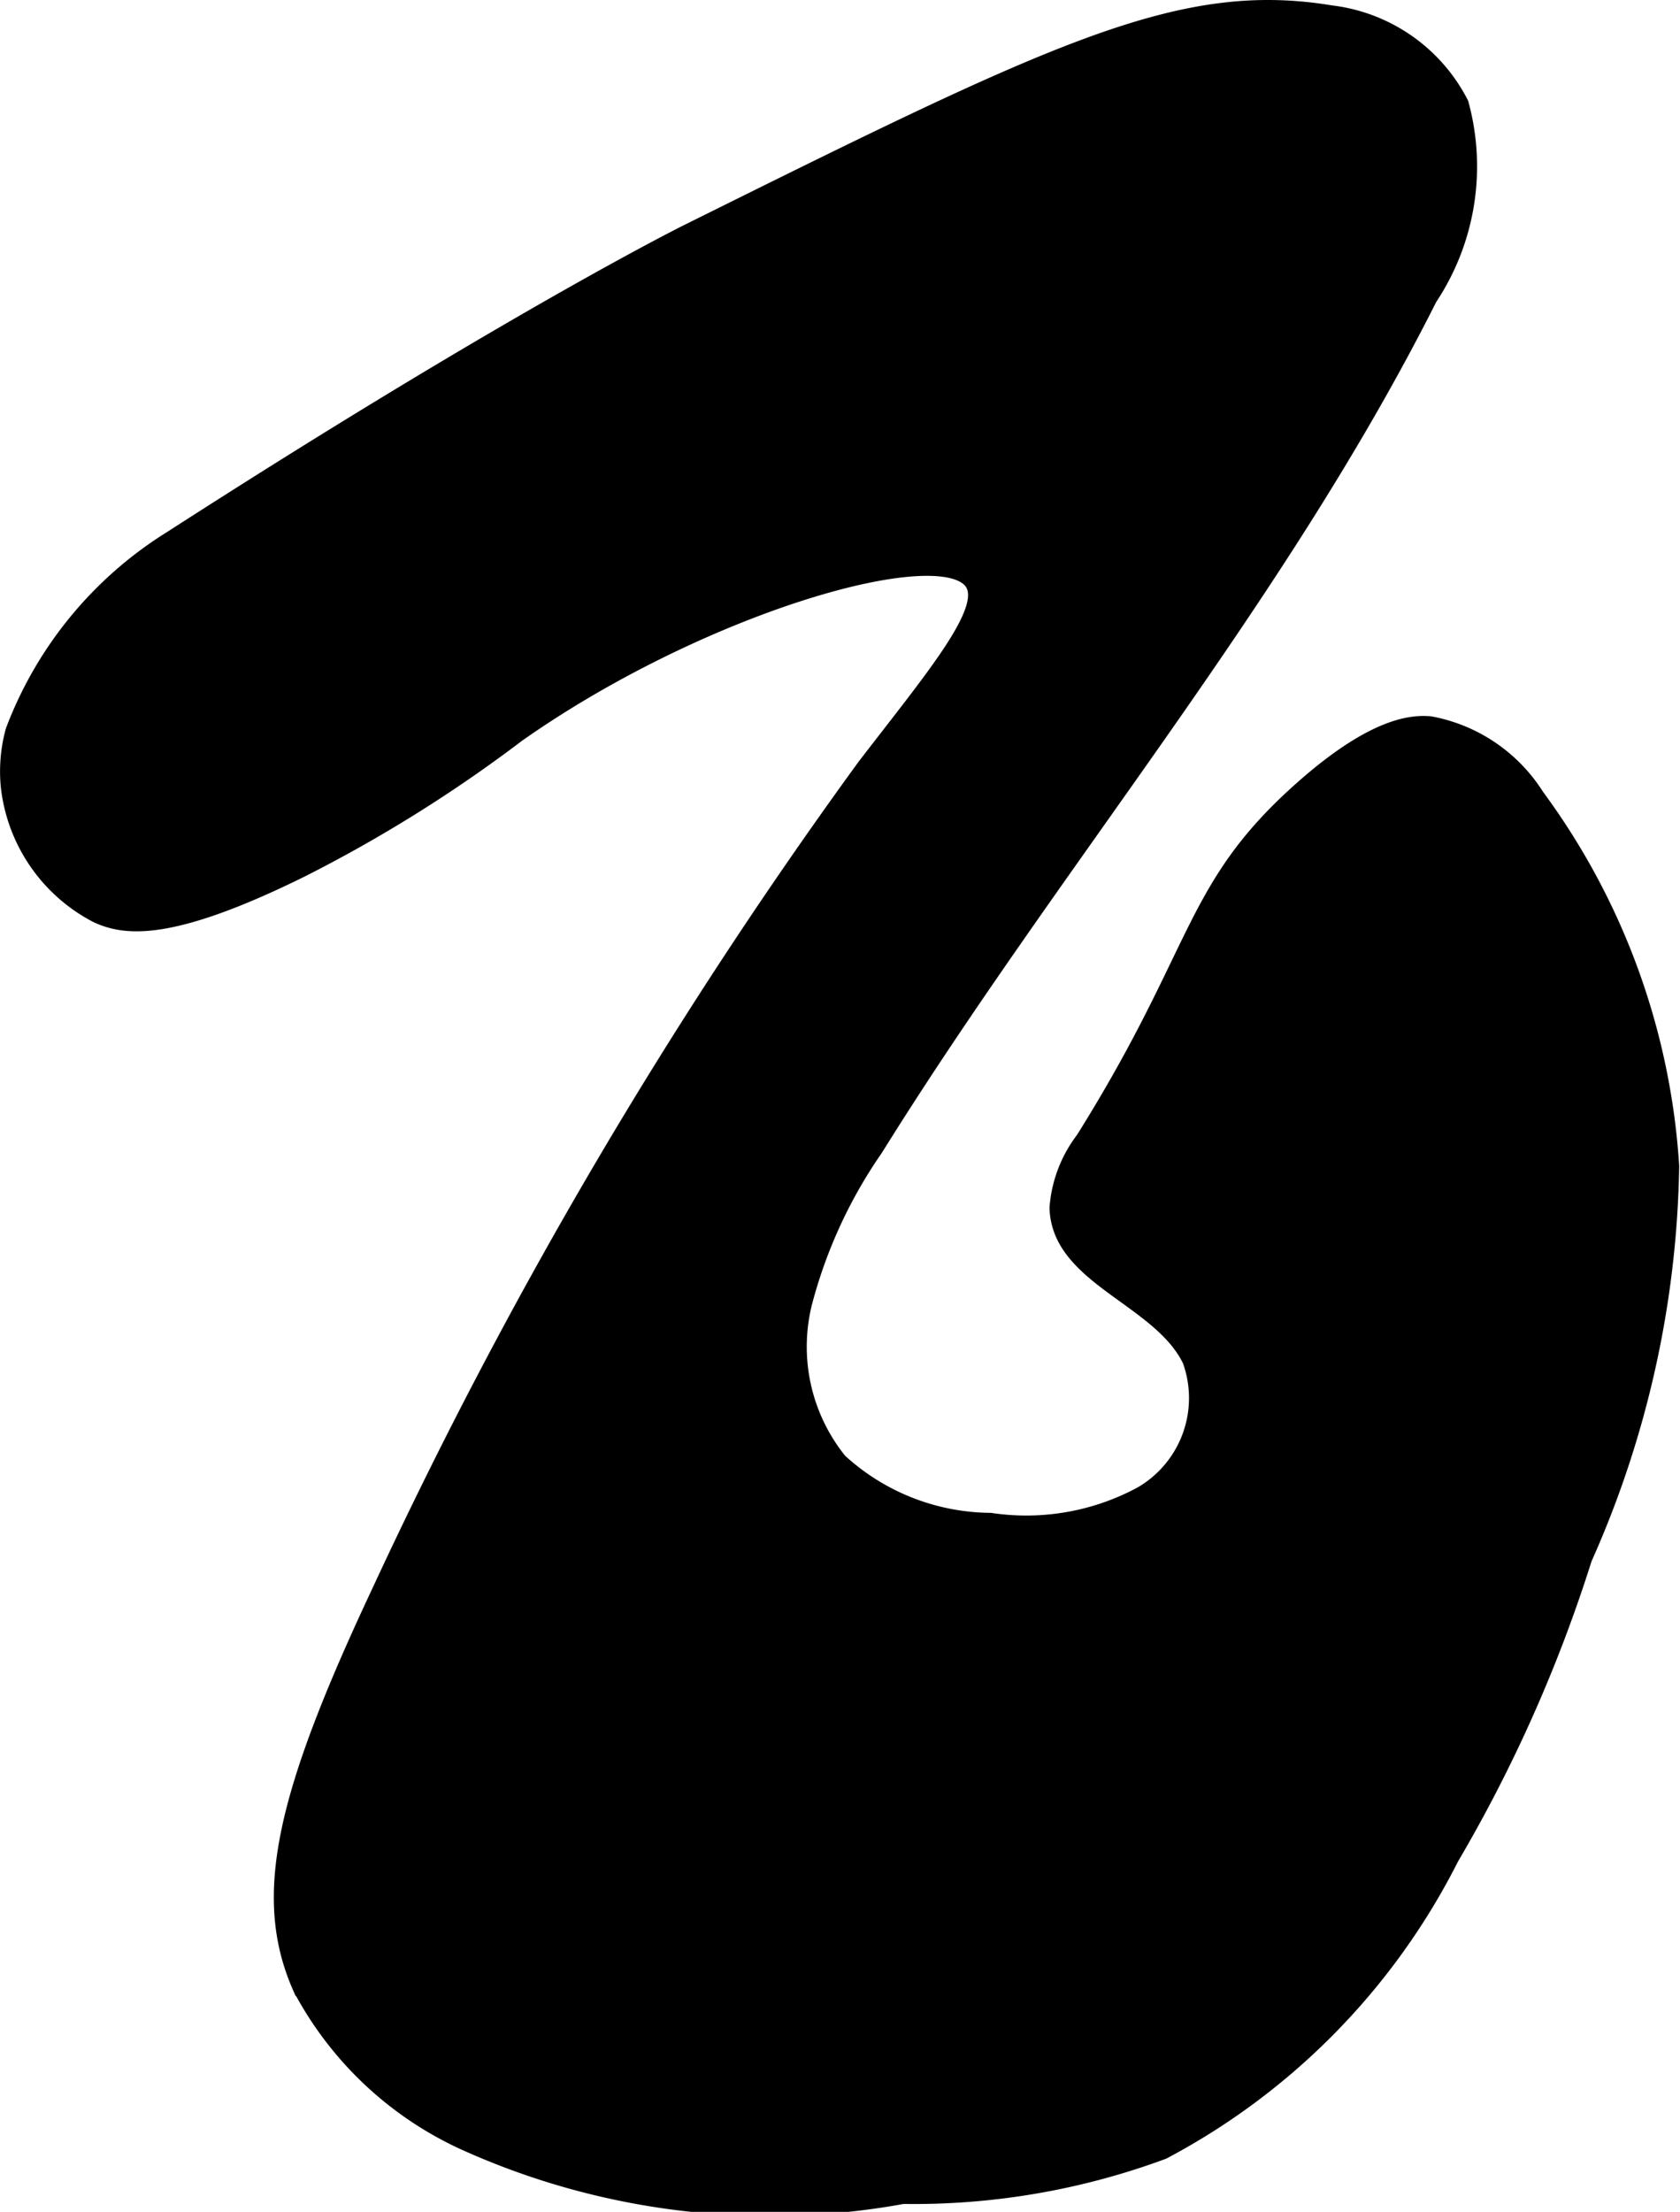 <?xml version="1.0" encoding="UTF-8"?>
<svg xmlns="http://www.w3.org/2000/svg"
     version="1.1"
     width="5.096mm"
     height="6.708mm"
     viewBox="0 0 14.445 19.014">
   <defs>
      <style type="text/css"><![CDATA[
      .a {
        stroke: #000;
        stroke-miterlimit: 10;
        stroke-width: 0.15px;
      }
    ]]></style>
   </defs>
   <path class="a"
         d="M5.909,2.005c-0,0-1.51.75-4.433,2.632a3.322,3.322,0,0,0-1.354,1.648A1.311,1.311,0,0,0,.083,6.771,1.416,1.416,0,0,0,.838,7.86c.232.106.61.17,1.748-.392a12.116,12.116,0,0,0,1.86-1.162C6.016,5.202,8.083,4.598,8.365,5c.167.238-.312.799-.922,1.592a42.246,42.246,0,0,0-4.18,7.109c-.817,1.741-1.017,2.605-.672,3.383a3.001,3.001,0,0,0,1.438,1.34,6.366,6.366,0,0,0,3.734.447,6.166,6.166,0,0,0,2.234-.383,5.818,5.818,0,0,0,2.473-2.521,12.472,12.472,0,0,0,1.144-2.572,8.575,8.575,0,0,0,.749-3.371,5.982,5.982,0,0,0-1.157-3.174,1.371,1.371,0,0,0-.911-.618c-.138-.011-.46-.005-1.08.541-.975.858-.866,1.385-1.893,3.026a1.096,1.096,0,0,0-.223.583c.015.597.884.771,1.142,1.309a.964.964,0,0,1-.421,1.16,2.092,2.092,0,0,1-1.306.229A1.949,1.949,0,0,1,7.212,12.566a1.57,1.57,0,0,1-.302-1.375,4.192,4.192,0,0,1,.609-1.321c1.539-2.472,3.456-4.711,4.765-7.312A2.035,2.035,0,0,0,12.553.893,1.438,1.438,0,0,0,11.445.121C10.15-.094,9.088.427,5.909,2.005Z"/>
</svg>
